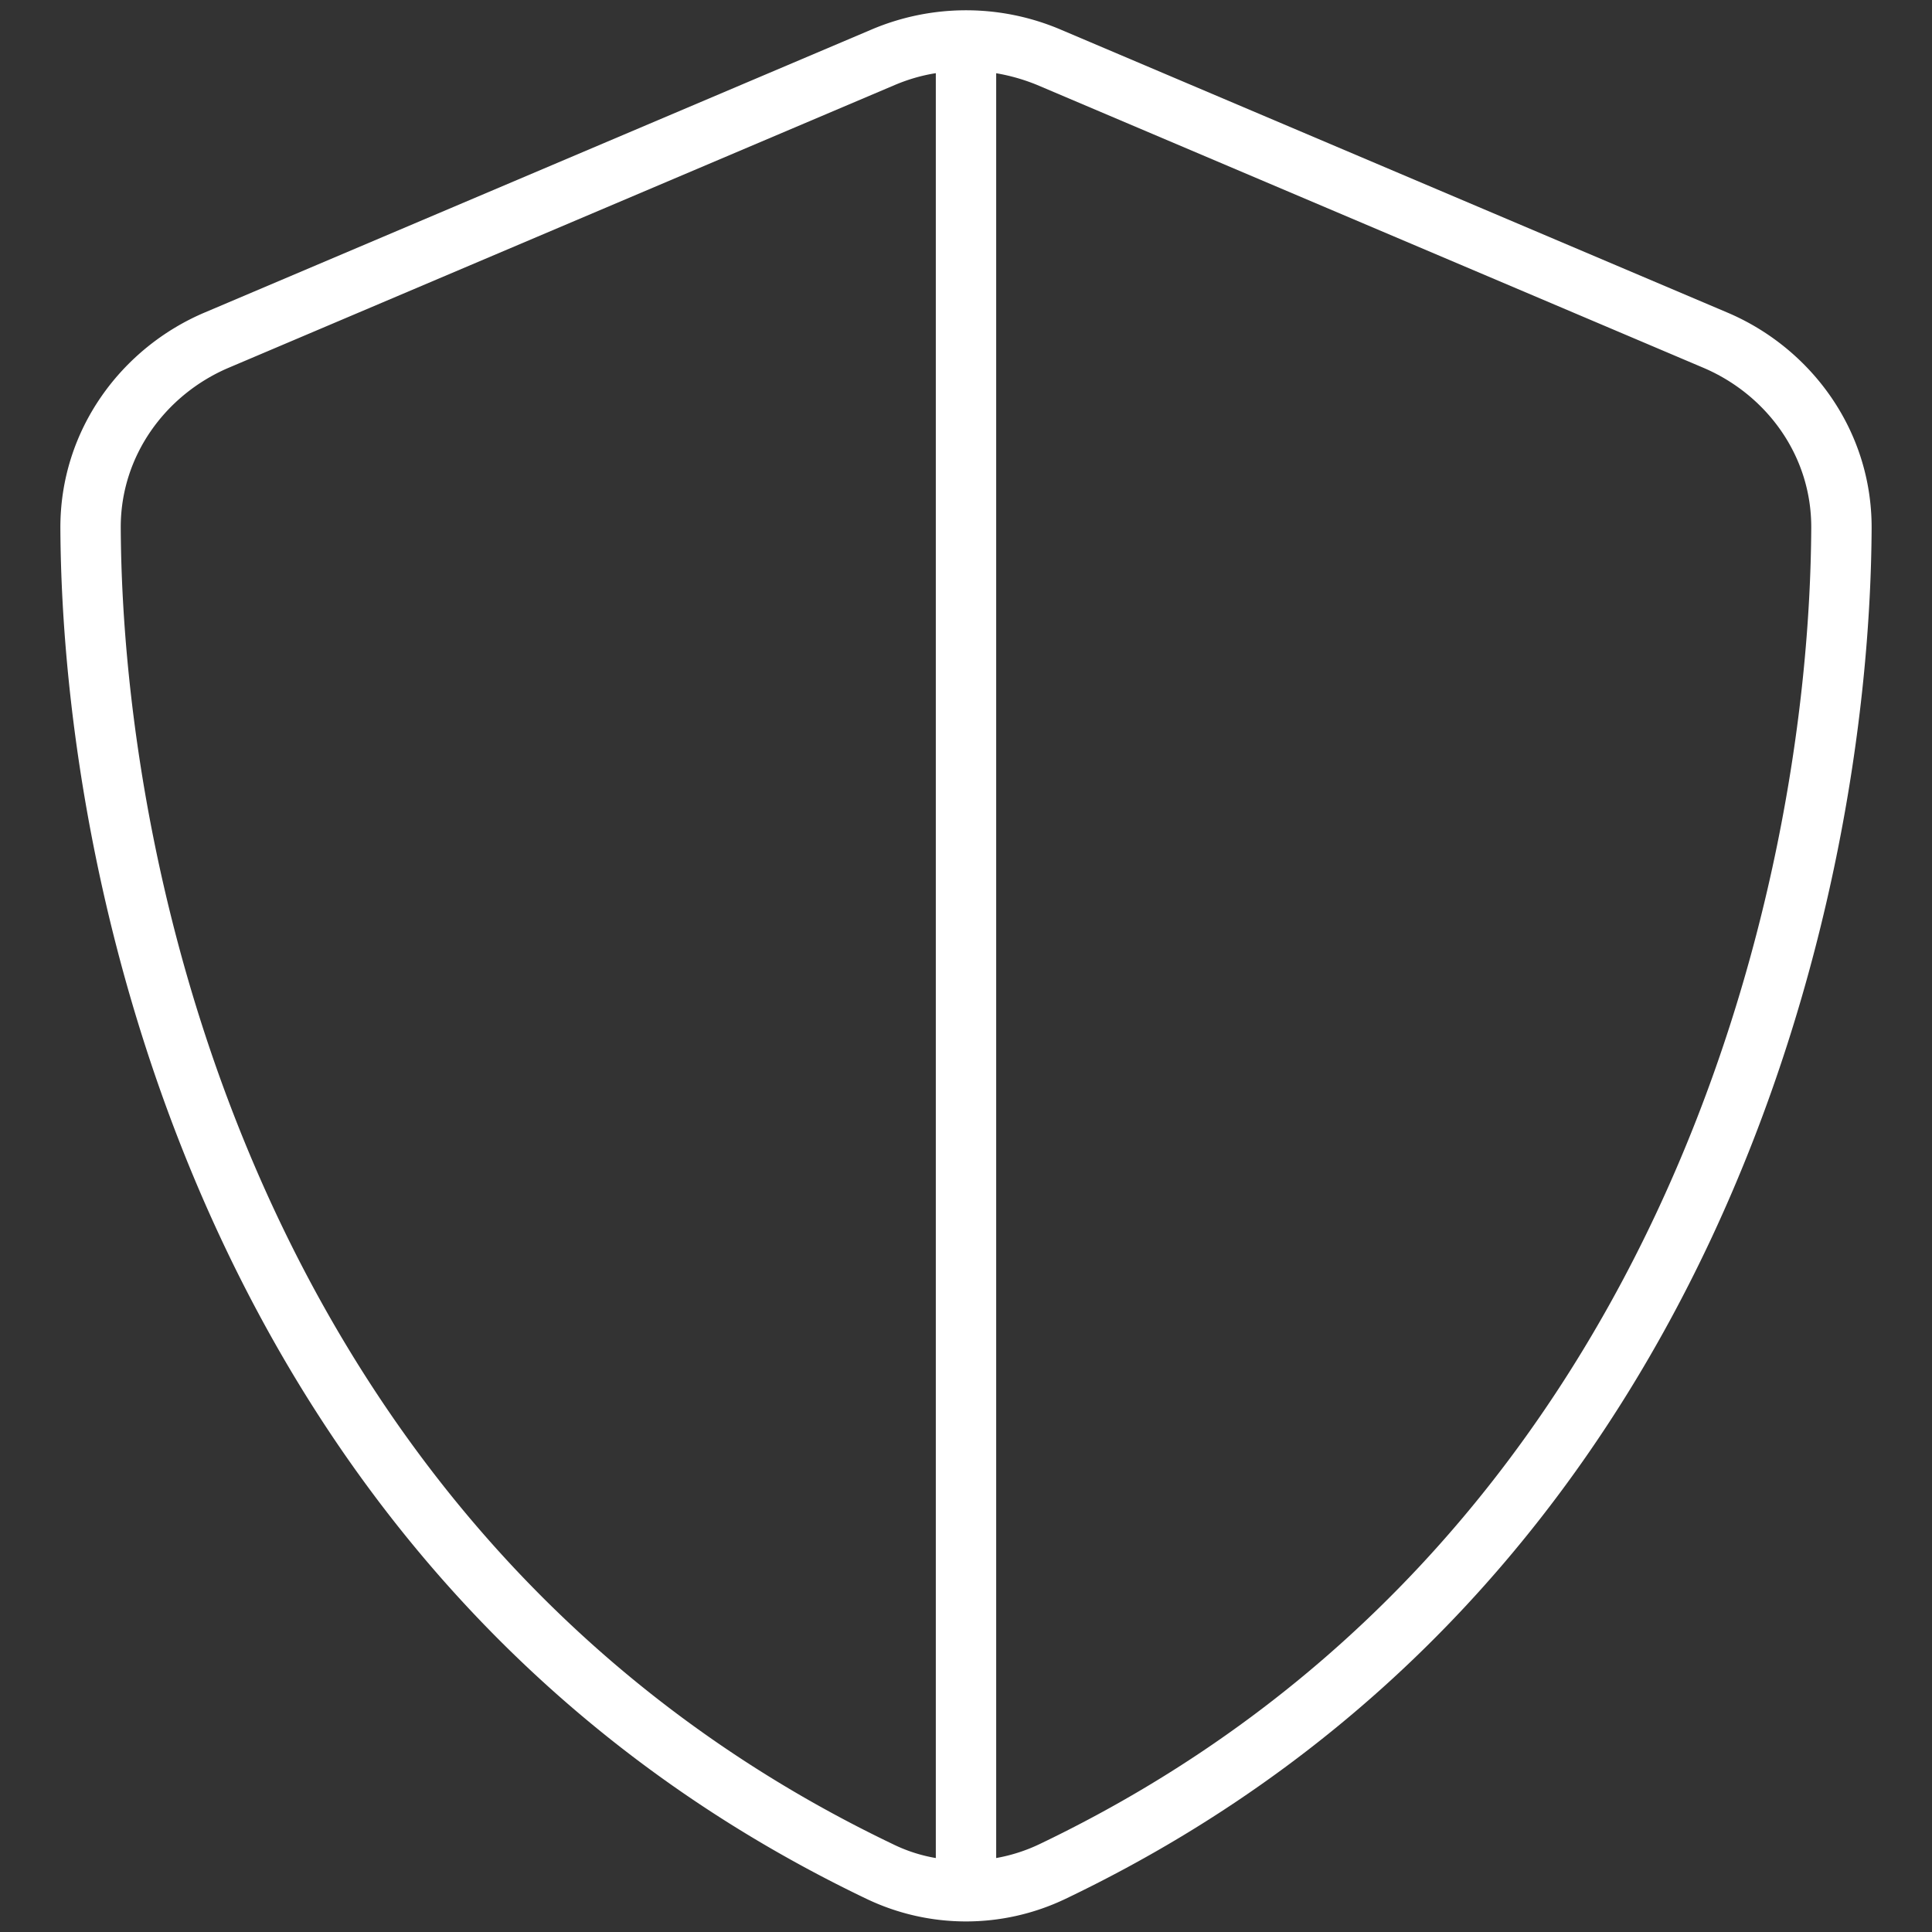 <svg xmlns="http://www.w3.org/2000/svg" width="32" height="32" fill="none"><rect width="100%" height="100%" fill="#333333" stroke="none"/><path fill="#fff" d="M16.5 1.213a3.2 3.2 0 0 1 .675.193l11.044 4.688c1.037.444 1.787 1.45 1.781 2.65-.031 6.037-2.519 16.887-12.781 21.8a2.8 2.8 0 0 1-.719.231zm-1 0v29.562a2.6 2.6 0 0 1-.713-.231C4.52 25.63 2.031 14.78 2 8.744c-.006-1.194.744-2.206 1.781-2.65l11.044-4.688q.33-.139.669-.193zm2.063-.725a4 4 0 0 0-3.125 0L3.393 5.175C2.019 5.756.994 7.113 1 8.75c.031 6.2 2.581 17.544 13.35 22.7 1.044.5 2.256.5 3.3 0C28.425 26.294 30.969 14.95 31 8.75c.006-1.637-1.019-2.994-2.394-3.575z"/></svg>
